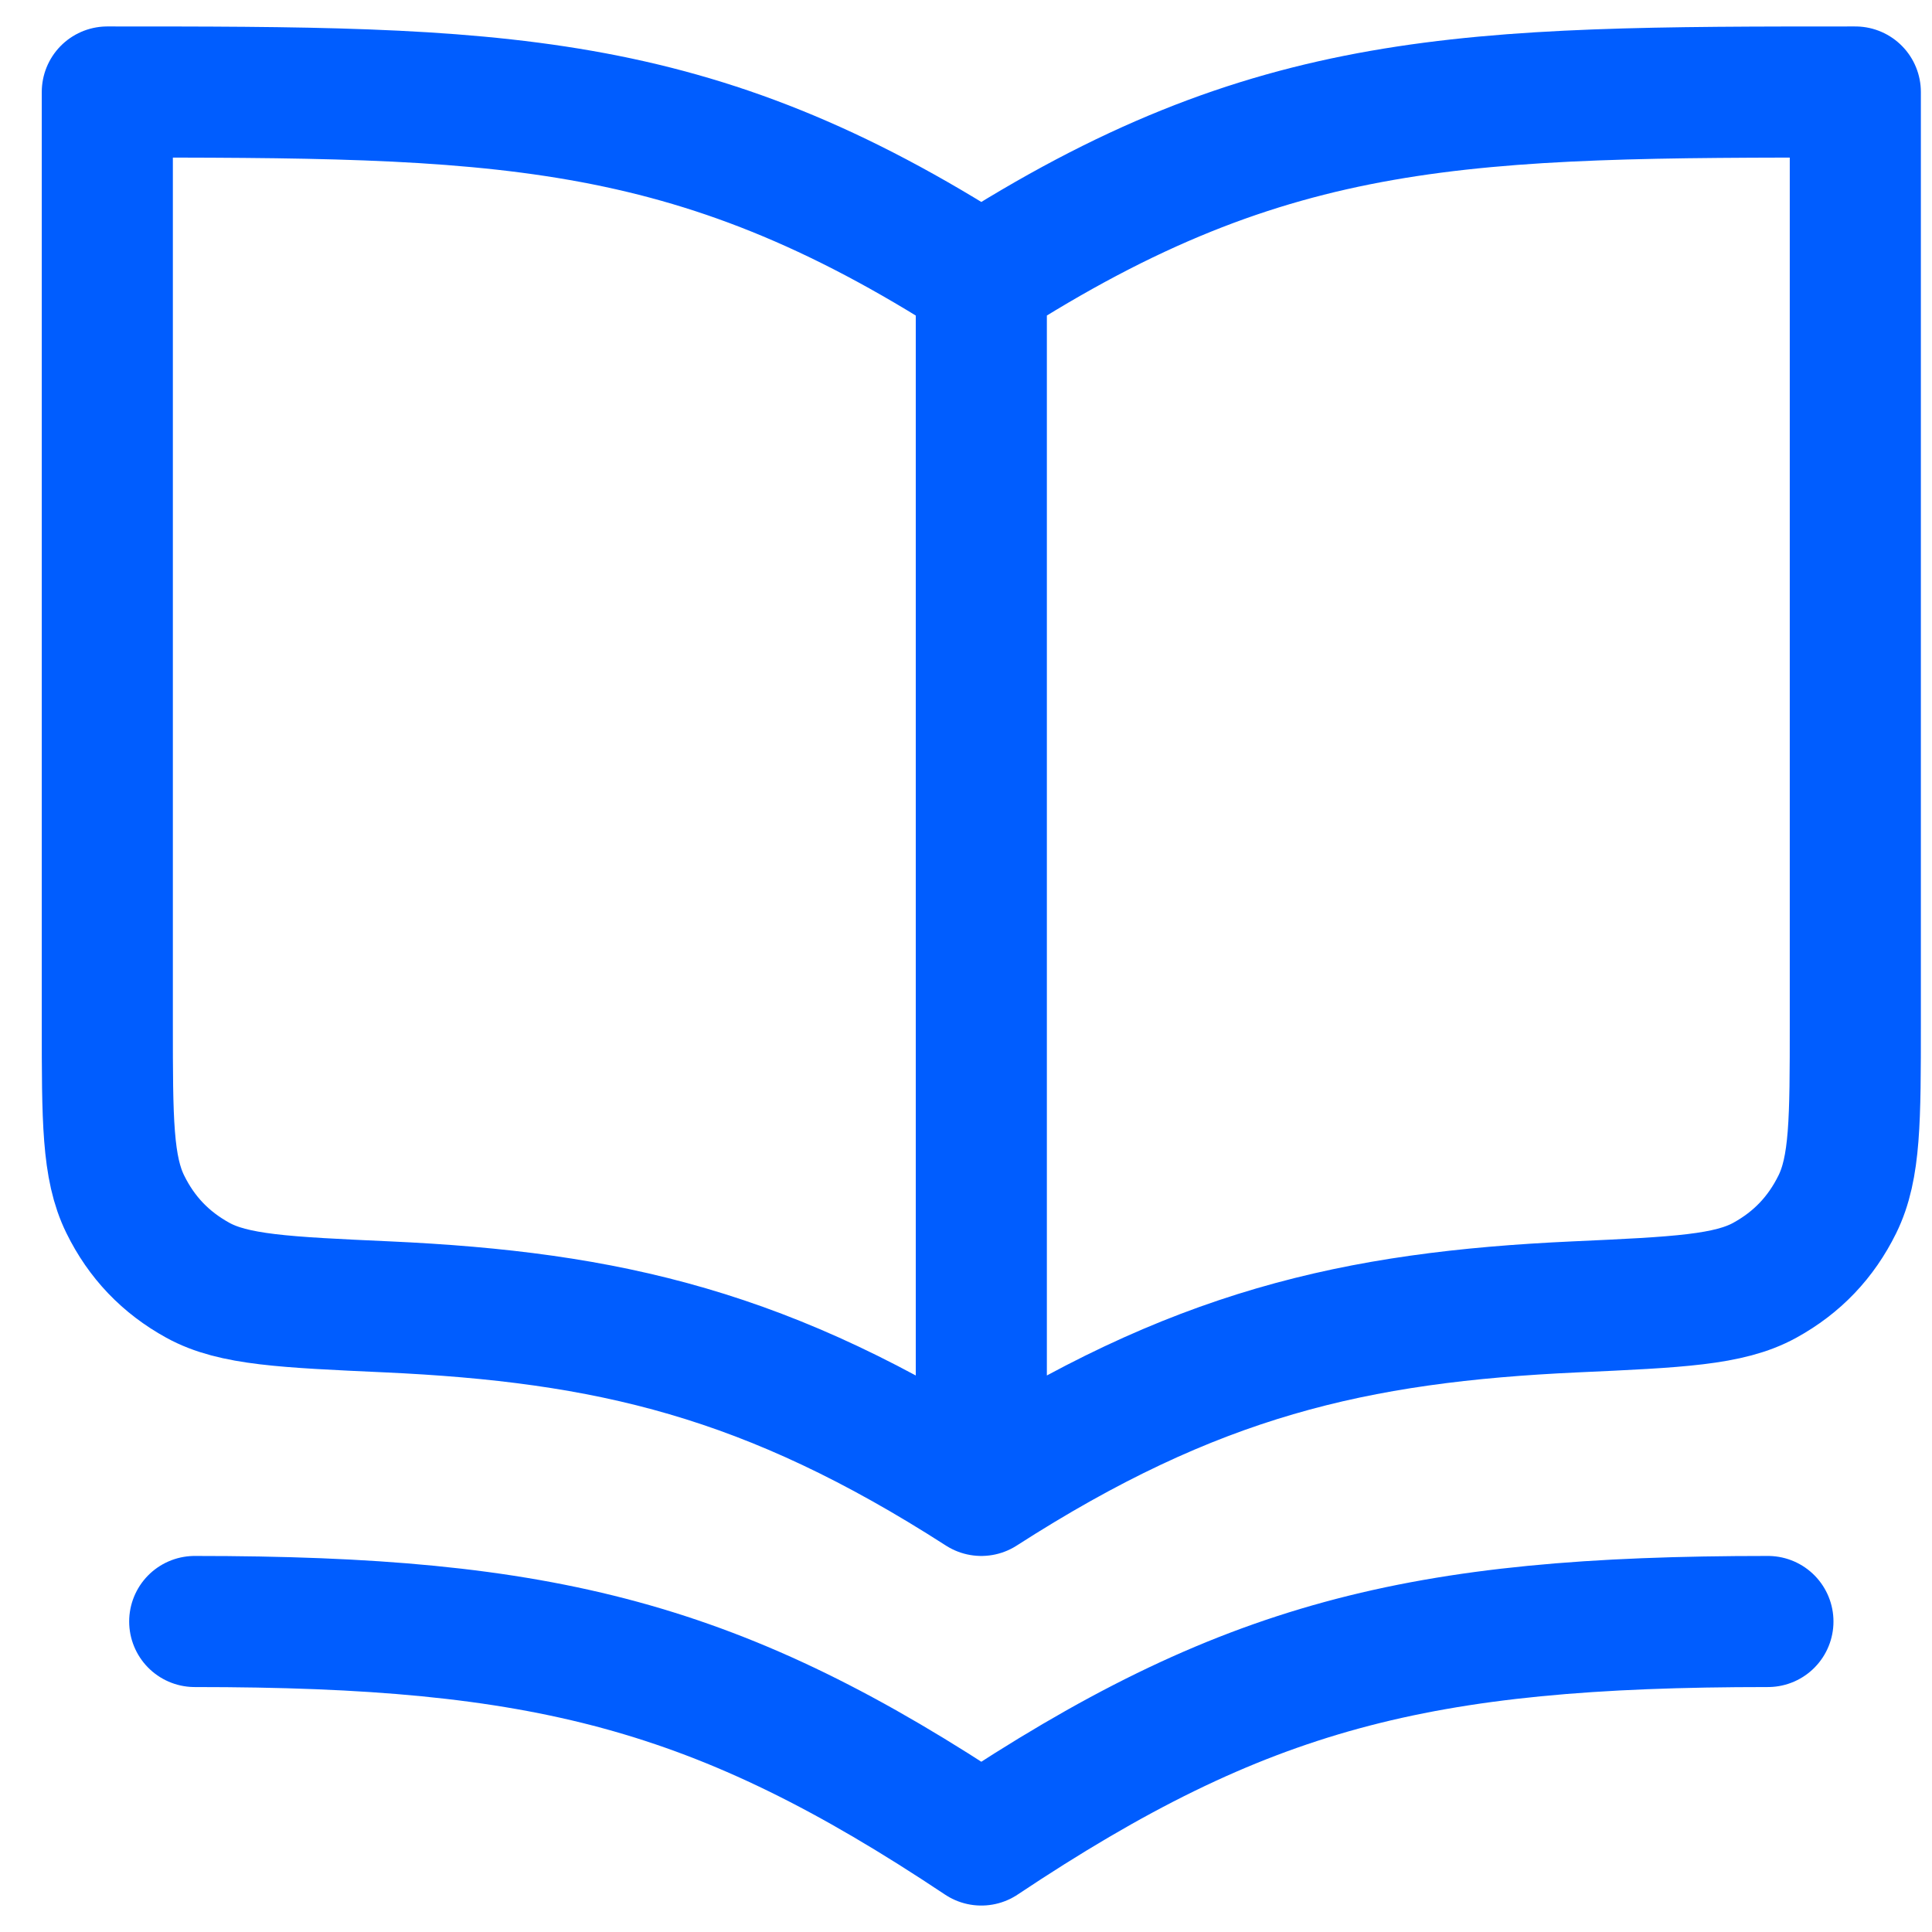 <svg width="42" height="42" viewBox="0 0 42 42" fill="none" xmlns="http://www.w3.org/2000/svg">
<path d="M21.333 32.4C25.944 29.436 29.436 28.63 34.253 28.41C36.477 28.309 37.59 28.259 38.365 27.832C39.068 27.445 39.587 26.901 39.942 26.181C40.333 25.388 40.333 24.341 40.333 22.249V2C31.889 2 27.666 2 21.333 6.071M21.333 32.4C16.722 29.436 13.23 28.63 8.413 28.41C6.189 28.309 5.076 28.259 4.301 27.832C3.598 27.445 3.078 26.901 2.724 26.181C2.333 25.388 2.333 24.341 2.333 22.249V2C10.777 2 15 2 21.333 6.071M21.333 32.4V6.071M38.433 35.25C30.833 35.25 27.033 36.2 21.333 40C15.633 36.2 11.833 35.25 4.233 35.25" stroke="#005DFF" stroke-width="2.85" stroke-linecap="round" stroke-linejoin="round"/>
</svg>
